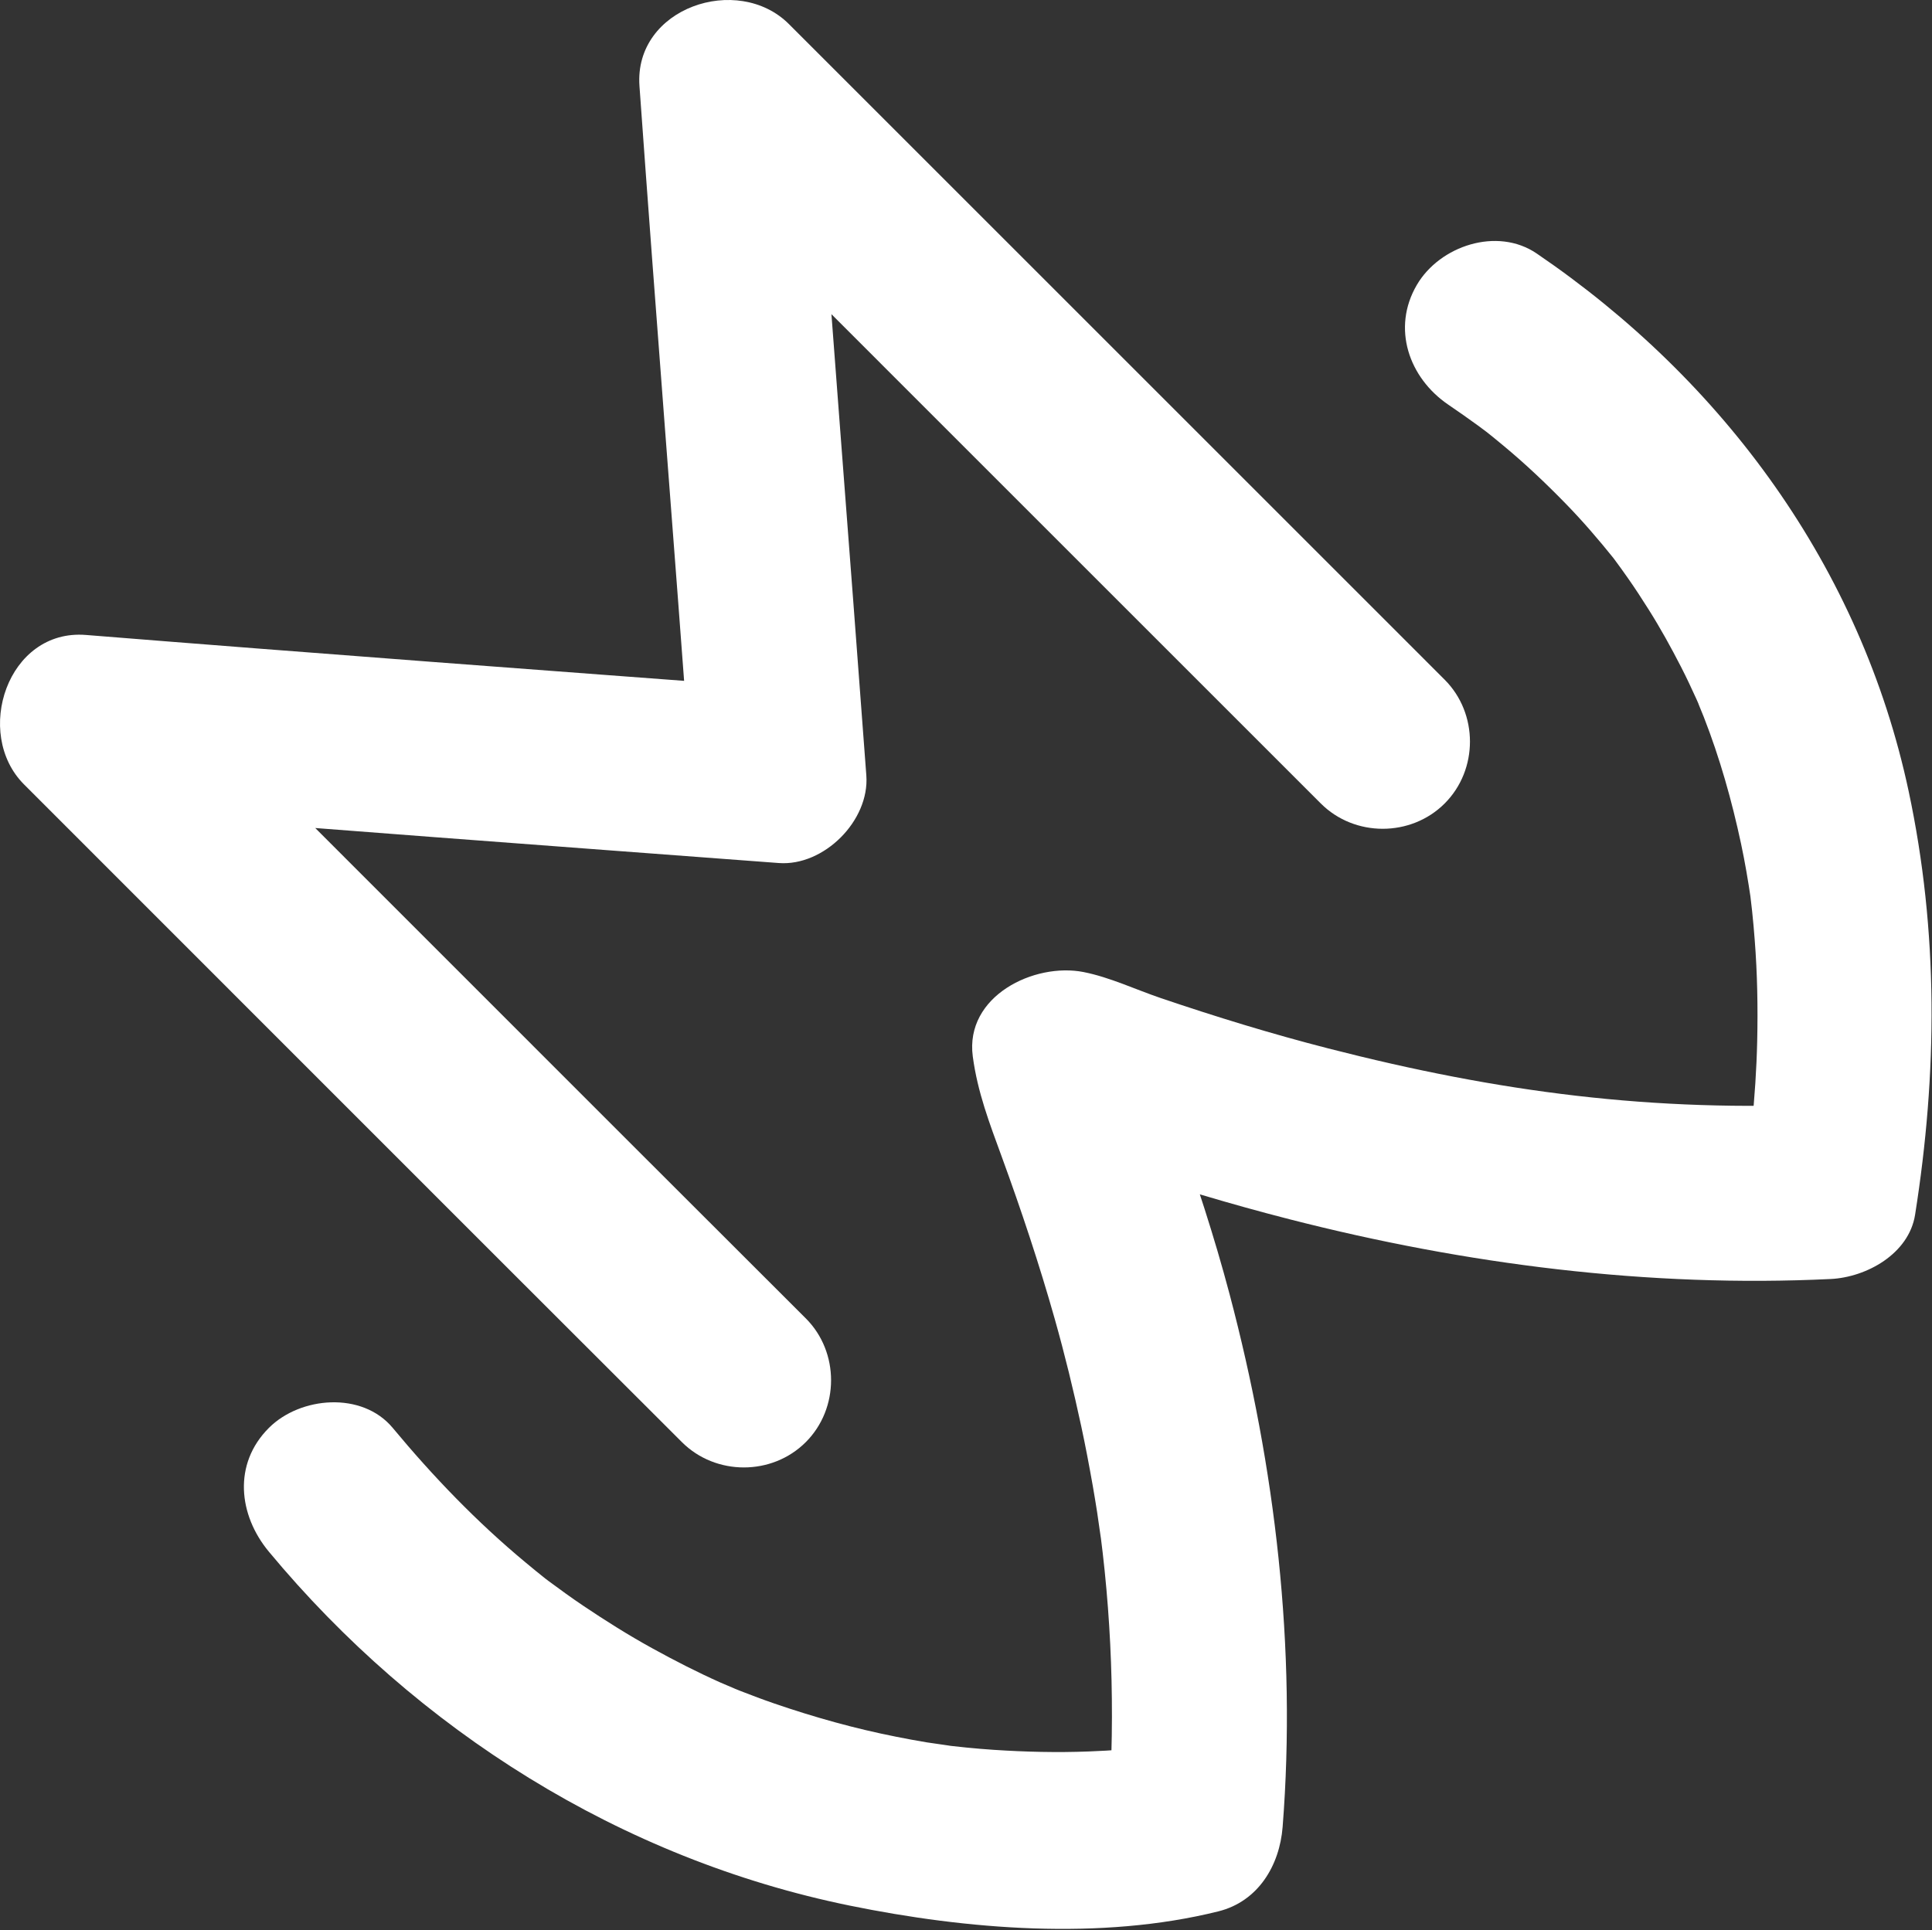 <?xml version="1.0" encoding="UTF-8" standalone="no"?> <svg xmlns="http://www.w3.org/2000/svg" xmlns:xlink="http://www.w3.org/1999/xlink" xmlns:serif="http://www.serif.com/" width="100%" height="100%" viewBox="0 0 1379 1378" version="1.1" xml:space="preserve" style="fill-rule:evenodd;clip-rule:evenodd;stroke-linejoin:round;stroke-miterlimit:2;"><rect x="0" y="0" width="1379" height="1378" fill="#333333" stroke="none"/><g id="Ebene-1"><path d="M575.126,941.219c-156.654,-156.408 -313.067,-313.063 -469.604,-469.592c-14.729,35.563 -29.458,71.129 -44.192,106.696c164.788,13.242 329.675,25.454 494.529,37.825c32.225,2.421 64.88,-30.304 62.5,-62.5c-12.108,-164.092 -25.212,-328.117 -36.933,-492.237c-35.562,14.729 -71.129,29.462 -106.692,44.191c155.775,155.779 311.559,311.559 467.33,467.346c0.233,0.229 0.466,0.463 0.695,0.692c24.08,24.083 64.313,24.079 88.388,-0c24.083,-24.079 24.079,-64.304 -0,-88.388c-155.038,-155.062 -310.1,-310.108 -465.15,-465.162c-0.958,-0.959 -1.917,-1.917 -2.875,-2.875c-36.525,-36.521 -110.688,-11.725 -106.696,44.196c11.721,164.12 24.825,328.145 36.933,492.237l62.5,-62.5c-164.854,-12.371 -329.741,-24.583 -494.529,-37.825c-56.062,-4.508 -80.471,70.417 -44.191,106.692c156.533,156.529 312.941,313.183 469.6,469.591c24.095,24.059 64.295,24.092 88.387,0c24.067,-24.062 24.1,-64.329 0,-88.387" style="fill:#fff;fill-rule:nonzero;"></path><path d="M191.923,1107.82c105.925,127.575 251.637,219.383 414.641,252.67c83.417,17.034 179.142,24.984 263.05,4.105c28.459,-7.08 43.73,-32.784 45.884,-60.267c10.016,-127.696 -5.138,-256.696 -37.85,-380.308c-10.879,-41.109 -24.129,-81.538 -38.517,-121.53c-4.75,-13.195 -9.667,-26.329 -14.404,-39.525c-3.208,-8.925 -9.513,-39.675 -5.383,-8.7c-26.371,20.092 -52.742,40.18 -79.117,60.267c18.654,3.696 37.079,12.433 55.008,18.55c41.234,14.079 82.975,26.571 125.179,37.392c125.53,32.191 256.65,48.937 386.25,42.658c25.513,-1.233 55.842,-17.917 60.267,-45.883c15.988,-101.042 16.817,-202.038 -4.633,-302.538c-34.004,-159.283 -131.871,-292.796 -265.475,-383.741c-28.204,-19.2 -69.188,-5.446 -85.513,22.42c-18.108,30.917 -5.679,66.384 22.425,85.513c7.325,4.987 14.563,10.075 21.729,15.287c6.017,4.559 6.963,5.221 2.83,1.988c5.016,3.896 9.908,7.946 14.791,11.996c15.638,12.958 30.388,26.954 44.554,41.496c12.067,12.387 23.342,25.52 34.171,38.995c-4.012,-5.291 -3.866,-5.083 0.442,0.625c3.308,4.396 6.483,8.892 9.654,13.392c5.183,7.354 10.071,14.917 14.871,22.525c8.387,13.288 15.975,27.063 23.146,41.033c3.875,7.542 7.458,15.23 10.966,22.946c1.371,3.05 2.713,6.113 4.03,9.188c-6.171,-14.246 0.25,1.108 1.162,3.437c11.467,29.346 20.054,59.779 26.625,90.571c2.779,13.013 5,26.138 6.946,39.296c0.983,6.983 0.817,5.712 -0.508,-3.821c0.541,4.2 1,8.408 1.458,12.617c0.746,6.854 1.321,13.725 1.858,20.596c1.875,24.025 2.309,48.154 1.771,72.241c-0.446,20.004 -1.812,39.992 -3.821,59.904c-0.704,7.013 -4.75,38.096 -1.071,10.98c-0.9,6.62 -1.9,13.225 -2.941,19.825l60.266,-45.888c-127.225,6.163 -237.233,-8.504 -358.479,-39.592c-40.375,-10.354 -80.254,-22.587 -119.716,-35.987c-17.955,-6.1 -36.346,-14.858 -55.009,-18.554c-35.162,-6.959 -84.875,17.05 -79.116,60.266c3.395,25.492 11.912,47.605 20.712,71.696c13.938,38.175 26.775,76.709 37.821,115.817c7.158,25.333 13.379,50.925 18.917,76.662c3.029,14.063 5.687,28.2 8.195,42.367c1.113,6.292 2.121,12.6 3.125,18.913c0.355,2.208 3.6,25.45 2.363,15.87c8.95,69.188 10.475,139.213 5.021,208.738c15.296,-20.088 30.591,-40.175 45.883,-60.267c-8.054,2.004 -37.637,6.084 -10.033,2.421c-16.354,2.171 -32.834,3.325 -49.313,3.958c-22.566,0.871 -45.166,0.33 -67.691,-1.162c-13.171,-0.867 -26.305,-2.238 -39.4,-3.875c20.087,2.512 -4.163,-0.763 -8.488,-1.471c-7.25,-1.183 -14.462,-2.558 -21.662,-3.979c-29.592,-5.833 -58.692,-13.979 -87.2,-23.783c-8.046,-2.763 -15.996,-5.784 -23.925,-8.859c-3.23,-1.266 -6.446,-2.558 -9.655,-3.883c13.75,5.596 -2.633,-1.238 -4.487,-2.063c-16.713,-7.441 -33.004,-15.8 -49.021,-24.625c-16.908,-9.316 -33.262,-19.608 -49.279,-30.379c-8.342,-5.616 -16.483,-11.533 -24.563,-17.521c-5.854,-4.425 -6.529,-4.933 -2.029,-1.52c-4.941,-3.88 -9.779,-7.896 -14.612,-11.909c-34.654,-28.762 -65.971,-61.362 -94.713,-95.979c-21.787,-26.242 -65.975,-22.412 -88.387,0c-25.742,25.742 -21.742,62.204 -0,88.388" style="fill:#fff;fill-rule:nonzero;"></path></g></svg> 